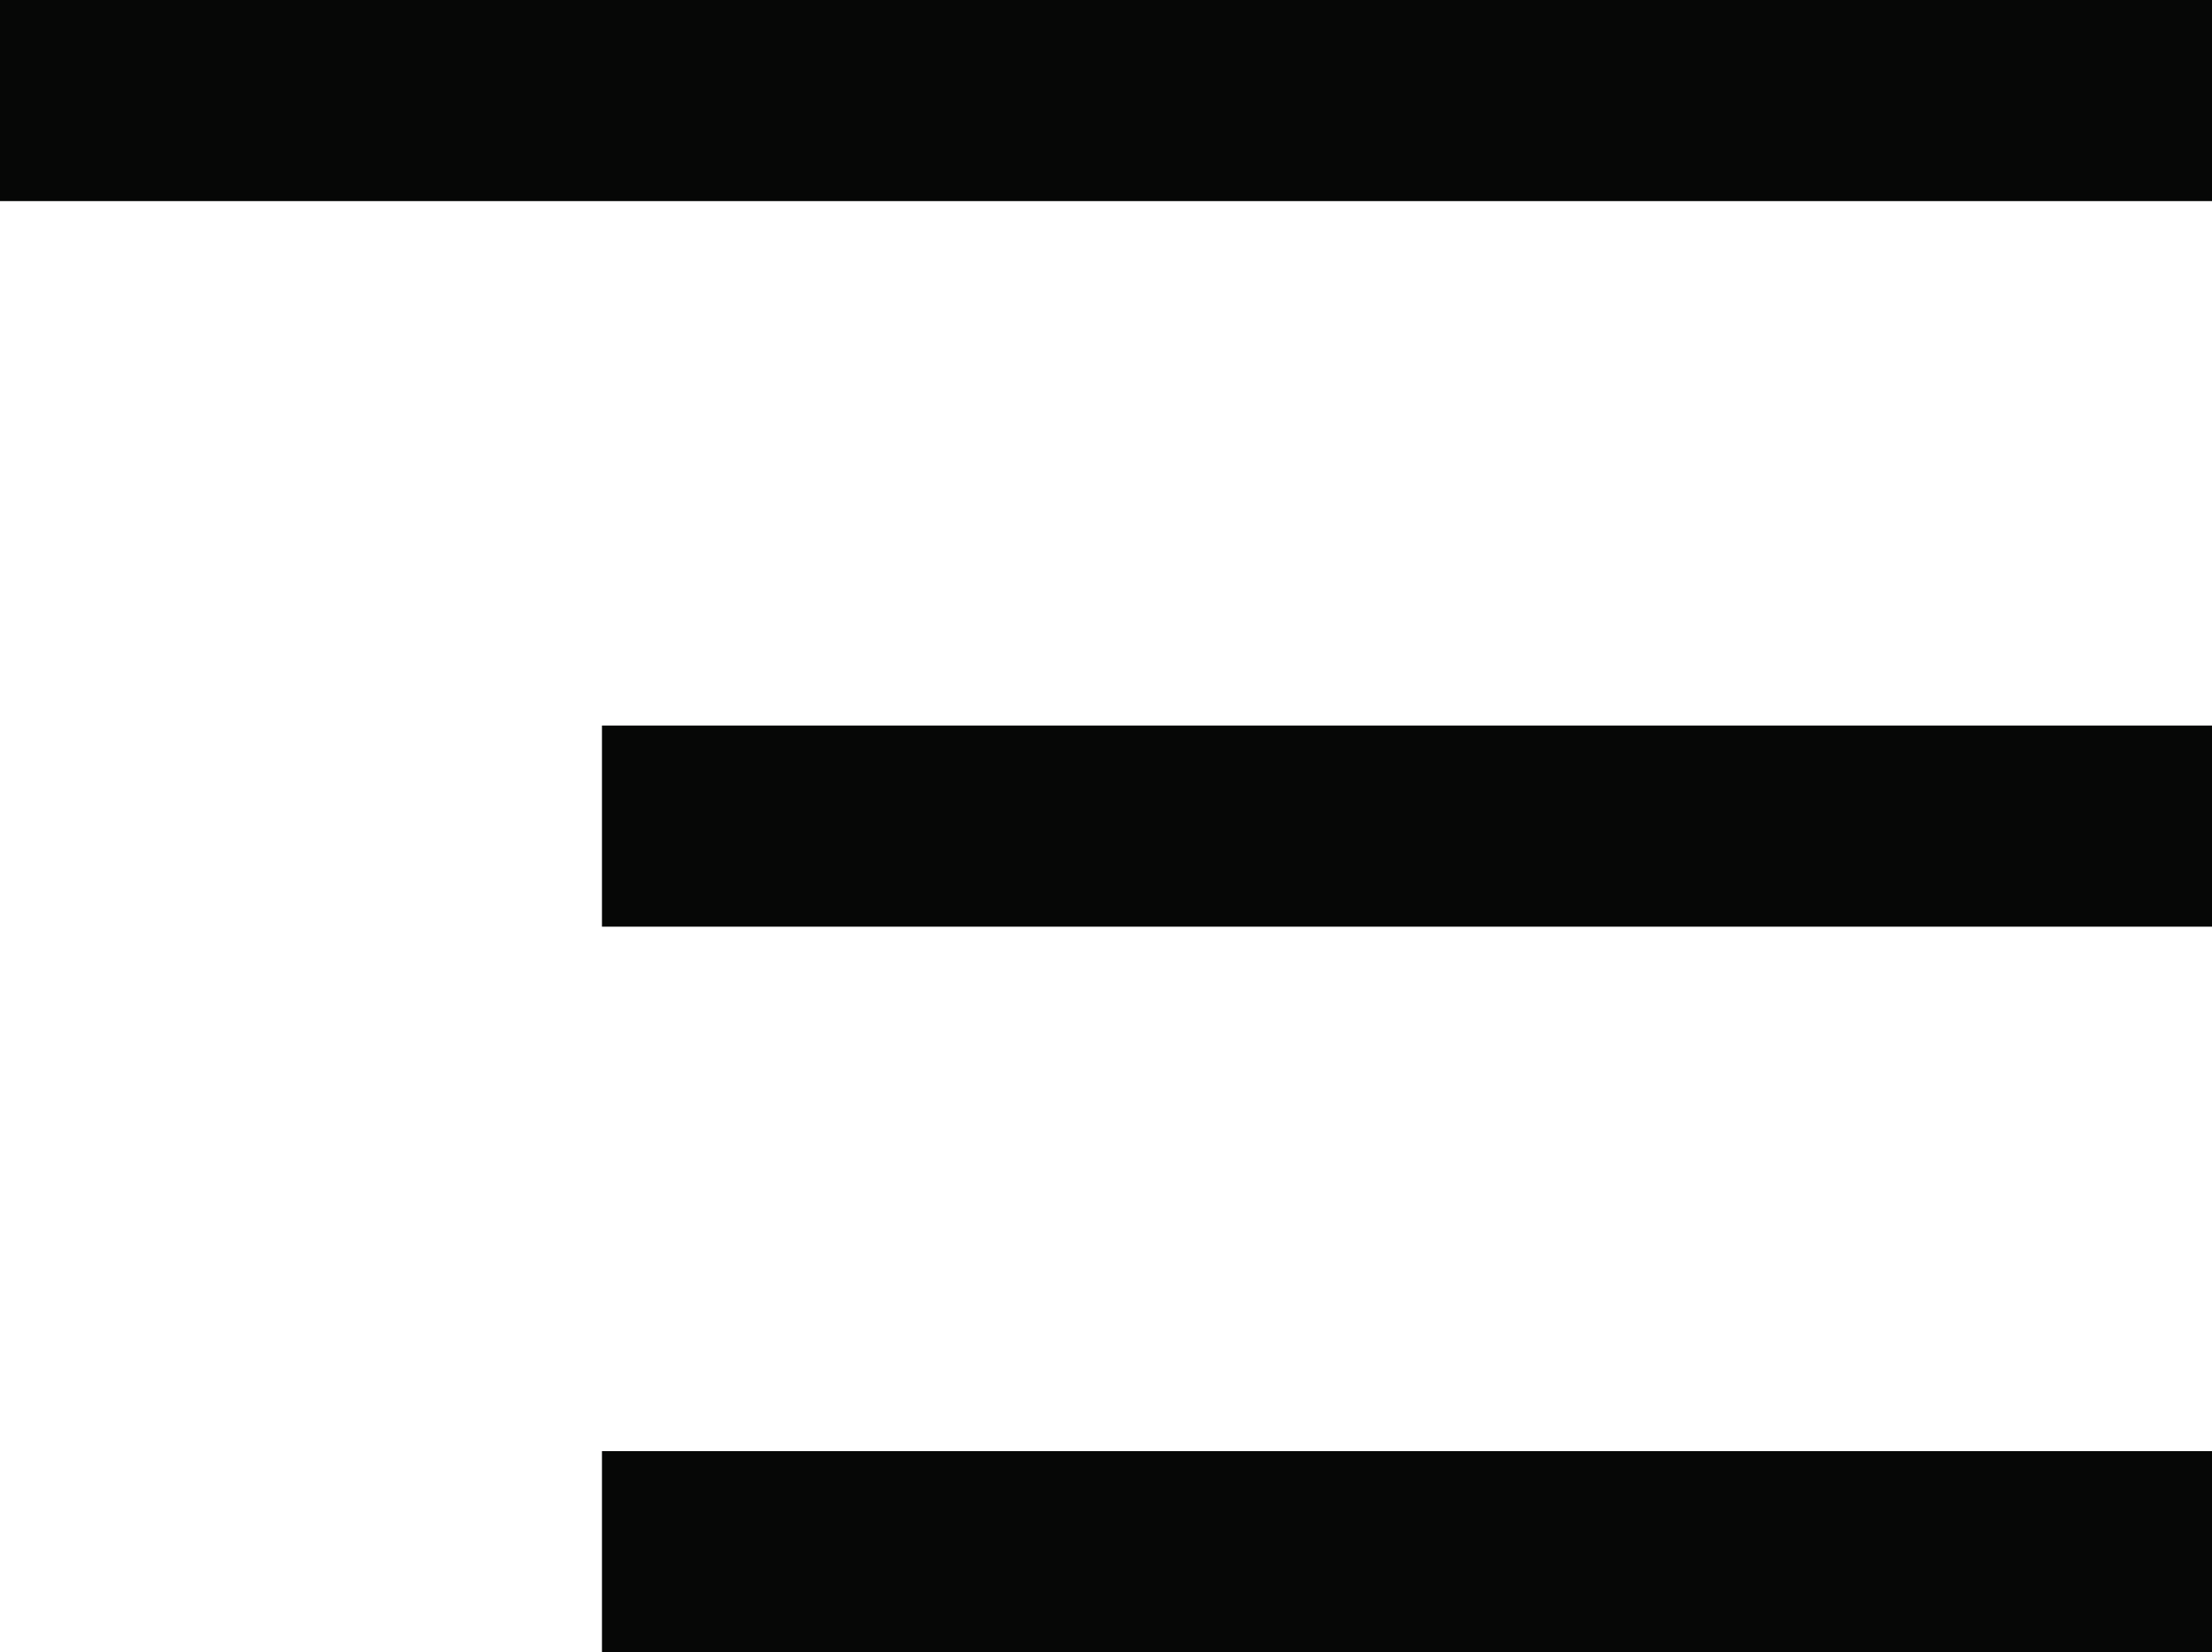 <svg xmlns="http://www.w3.org/2000/svg" width="22" height="16.432" viewBox="0 0 22 16.432">
  <g id="Group_468" data-name="Group 468" transform="translate(-379 -25.5)">
    <line id="Line_29" data-name="Line 29" x2="22" transform="translate(379 26.5)" fill="none" stroke="#060706" stroke-width="2"/>
    <line id="Line_30" data-name="Line 30" x2="16.013" transform="translate(384.987 33.716)" fill="none" stroke="#060706" stroke-width="2"/>
    <line id="Line_31" data-name="Line 31" x2="16.013" transform="translate(384.987 40.932)" fill="none" stroke="#060706" stroke-width="2"/>
  </g>
</svg>

